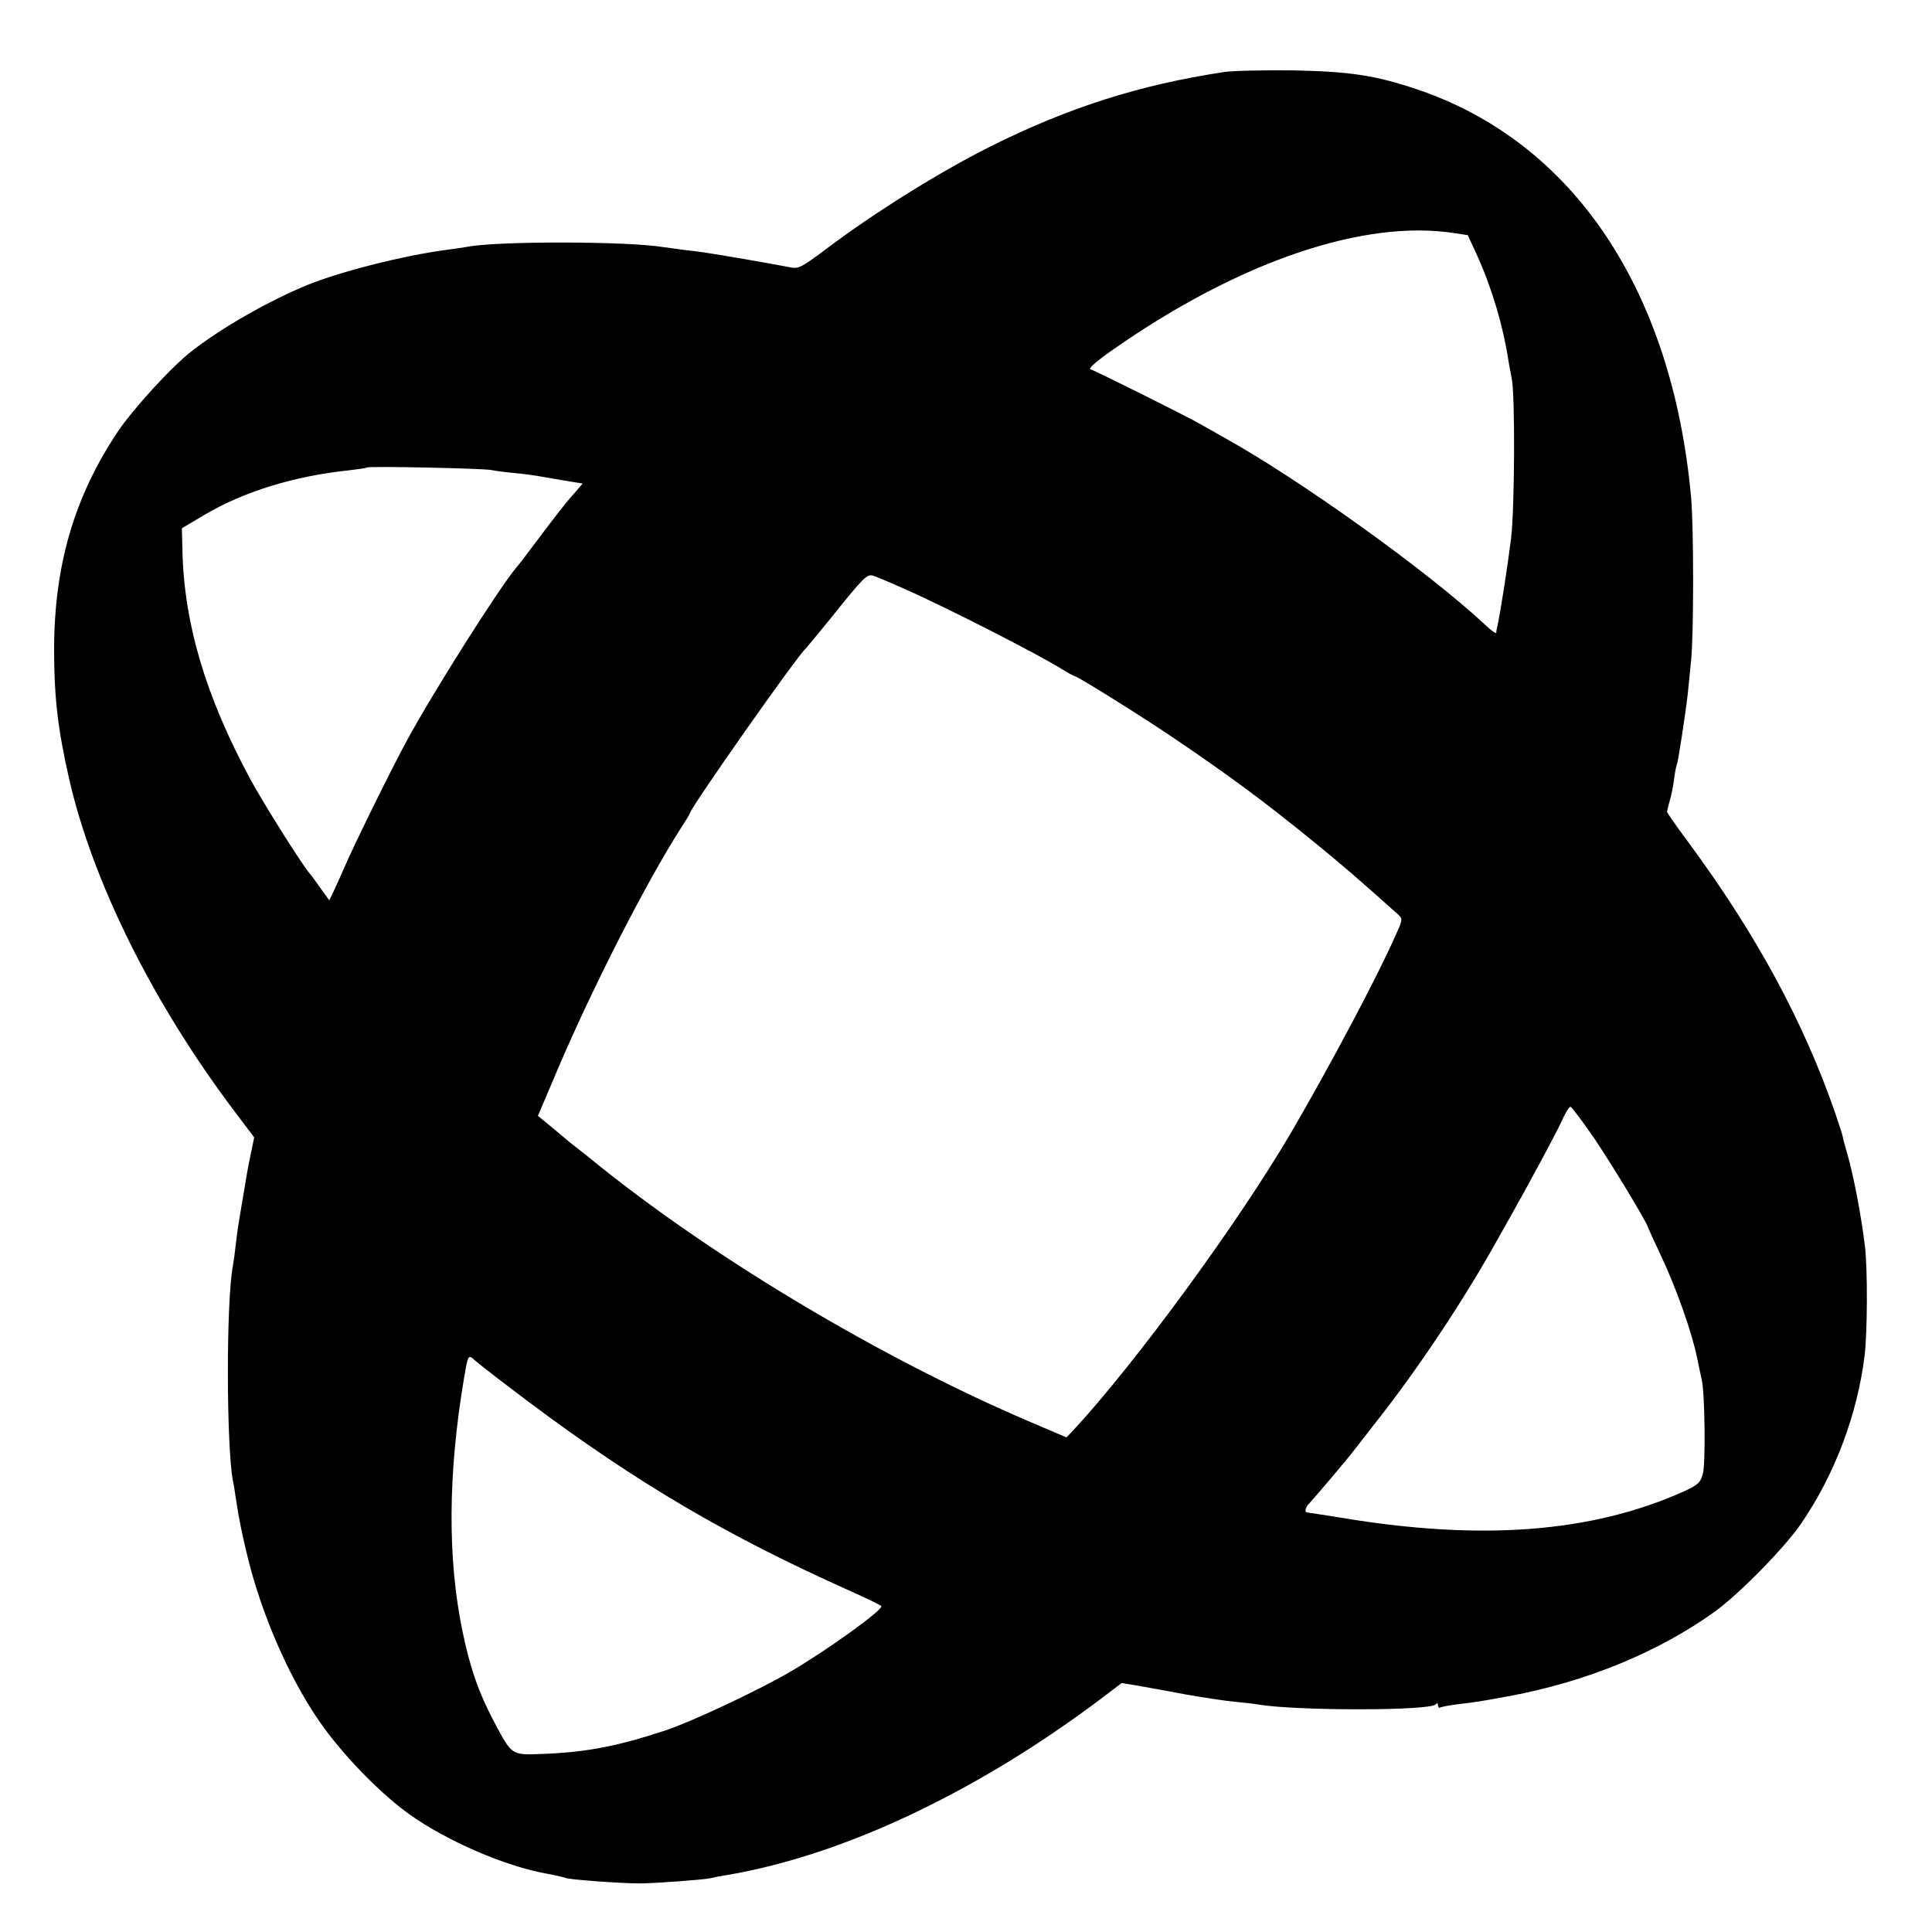 <?xml version="1.0" standalone="no"?>
<!DOCTYPE svg PUBLIC "-//W3C//DTD SVG 20010904//EN"
 "http://www.w3.org/TR/2001/REC-SVG-20010904/DTD/svg10.dtd">
<svg version="1.0" xmlns="http://www.w3.org/2000/svg"
 width="700pt" height="700pt" viewBox="0 0 700 700"
 preserveAspectRatio="xMidYMid meet">
<g transform="translate(0,700) scale(0.1,-0.1)"
fill="#000000" stroke="none">
<path d="M4435 6739 c-305 -46 -566 -129 -849 -271 -182 -91 -422 -241 -595
-372 -90 -67 -98 -71 -131 -64 -39 8 -245 44 -300 52 -19 3 -57 8 -85 11 -27
4 -61 8 -74 10 -128 21 -596 22 -707 1 -10 -2 -44 -7 -74 -11 -154 -20 -384
-78 -505 -127 -141 -58 -310 -154 -420 -240 -72 -55 -215 -212 -269 -293 -157
-236 -229 -482 -230 -785 0 -175 13 -289 54 -470 85 -374 304 -814 597 -1203
l74 -98 -11 -53 c-6 -29 -13 -63 -15 -77 -2 -13 -9 -53 -15 -89 -6 -36 -13
-76 -15 -90 -3 -14 -7 -50 -11 -80 -3 -30 -8 -64 -10 -75 -25 -129 -24 -654 0
-781 3 -12 7 -39 10 -60 13 -84 19 -112 38 -194 54 -233 167 -487 289 -650 83
-111 206 -235 303 -304 136 -97 349 -189 499 -215 32 -6 62 -13 66 -15 10 -6
200 -20 271 -20 63 1 225 13 255 19 11 3 31 7 45 9 239 39 499 128 765 263
206 104 402 227 600 375 l79 60 61 -10 c33 -6 112 -20 175 -32 63 -11 142 -23
175 -26 33 -3 71 -7 85 -10 139 -23 625 -23 642 1 5 6 8 5 8 -3 0 -7 3 -11 8
-9 4 3 32 8 62 12 61 7 82 10 190 30 278 52 537 158 742 305 89 64 254 232
314 320 122 178 204 396 230 610 10 82 11 316 1 395 -13 109 -41 255 -64 335
-9 30 -16 57 -16 60 0 3 -12 41 -27 85 -114 331 -288 653 -537 989 -40 54 -73
101 -73 105 0 3 5 22 10 41 6 19 13 55 16 80 3 25 8 48 10 51 4 8 31 184 39
254 3 28 8 82 12 120 10 92 10 487 0 595 -69 751 -427 1285 -992 1476 -151 51
-245 65 -450 69 -104 1 -217 -1 -250 -6z m837 -584 l46 -7 35 -76 c53 -117 94
-257 112 -377 4 -22 9 -51 12 -65 13 -58 11 -468 -2 -580 -12 -97 -38 -266
-50 -320 -2 -8 -4 -19 -4 -23 -1 -4 -20 10 -43 32 -204 190 -665 521 -938 673
-25 14 -63 36 -85 48 -49 29 -385 196 -404 202 -9 3 25 32 84 73 457 319 909
472 1237 420z m-3492 -858 c14 -3 52 -8 85 -11 33 -3 69 -8 80 -10 11 -2 53
-9 93 -16 l73 -12 -18 -21 c-10 -12 -22 -26 -28 -32 -17 -20 -63 -78 -124
-160 -33 -44 -64 -85 -70 -91 -61 -72 -297 -444 -395 -624 -55 -100 -193 -381
-227 -460 -13 -30 -31 -70 -40 -89 l-16 -33 -31 43 c-17 24 -35 49 -40 54 -31
37 -169 257 -214 340 -163 302 -241 565 -247 830 l-2 81 79 47 c145 86 327
142 527 163 33 4 62 8 64 10 6 6 420 -3 451 -9z m1491 -428 c151 -66 488 -238
581 -296 21 -13 40 -23 42 -23 10 0 250 -150 366 -229 196 -133 318 -223 495
-367 101 -82 164 -136 309 -266 19 -17 19 -19 -9 -80 -65 -148 -239 -475 -378
-713 -191 -326 -563 -834 -788 -1077 l-25 -26 -138 59 c-526 225 -1125 581
-1552 923 -28 23 -66 53 -85 68 -19 14 -45 36 -59 48 -14 12 -38 32 -53 44
l-28 23 76 179 c127 296 317 668 441 862 19 29 34 54 34 56 0 17 390 572 419
596 3 3 42 50 86 104 126 157 136 167 159 160 12 -4 60 -24 107 -45z m2507
-1996 c66 -98 192 -307 192 -318 0 -1 23 -51 51 -111 53 -113 109 -271 128
-364 6 -30 14 -66 17 -80 11 -48 14 -302 4 -339 -9 -33 -17 -41 -72 -66 -332
-148 -731 -179 -1239 -94 -64 10 -119 19 -123 19 -10 0 -7 18 7 32 22 24 132
153 162 192 17 22 48 62 70 90 162 204 332 460 457 686 14 25 34 61 45 80 71
126 156 285 179 333 14 32 29 57 34 57 4 0 44 -53 88 -117z m-3863 -952 c393
-294 716 -484 1160 -683 61 -27 114 -53 118 -57 11 -11 -197 -161 -333 -240
-113 -66 -358 -181 -450 -211 -176 -58 -287 -79 -448 -85 -109 -4 -107 -5
-170 113 -58 110 -88 196 -116 330 -55 265 -53 572 5 917 15 88 15 89 41 65
13 -12 100 -79 193 -149z"/>
</g>
</svg>
